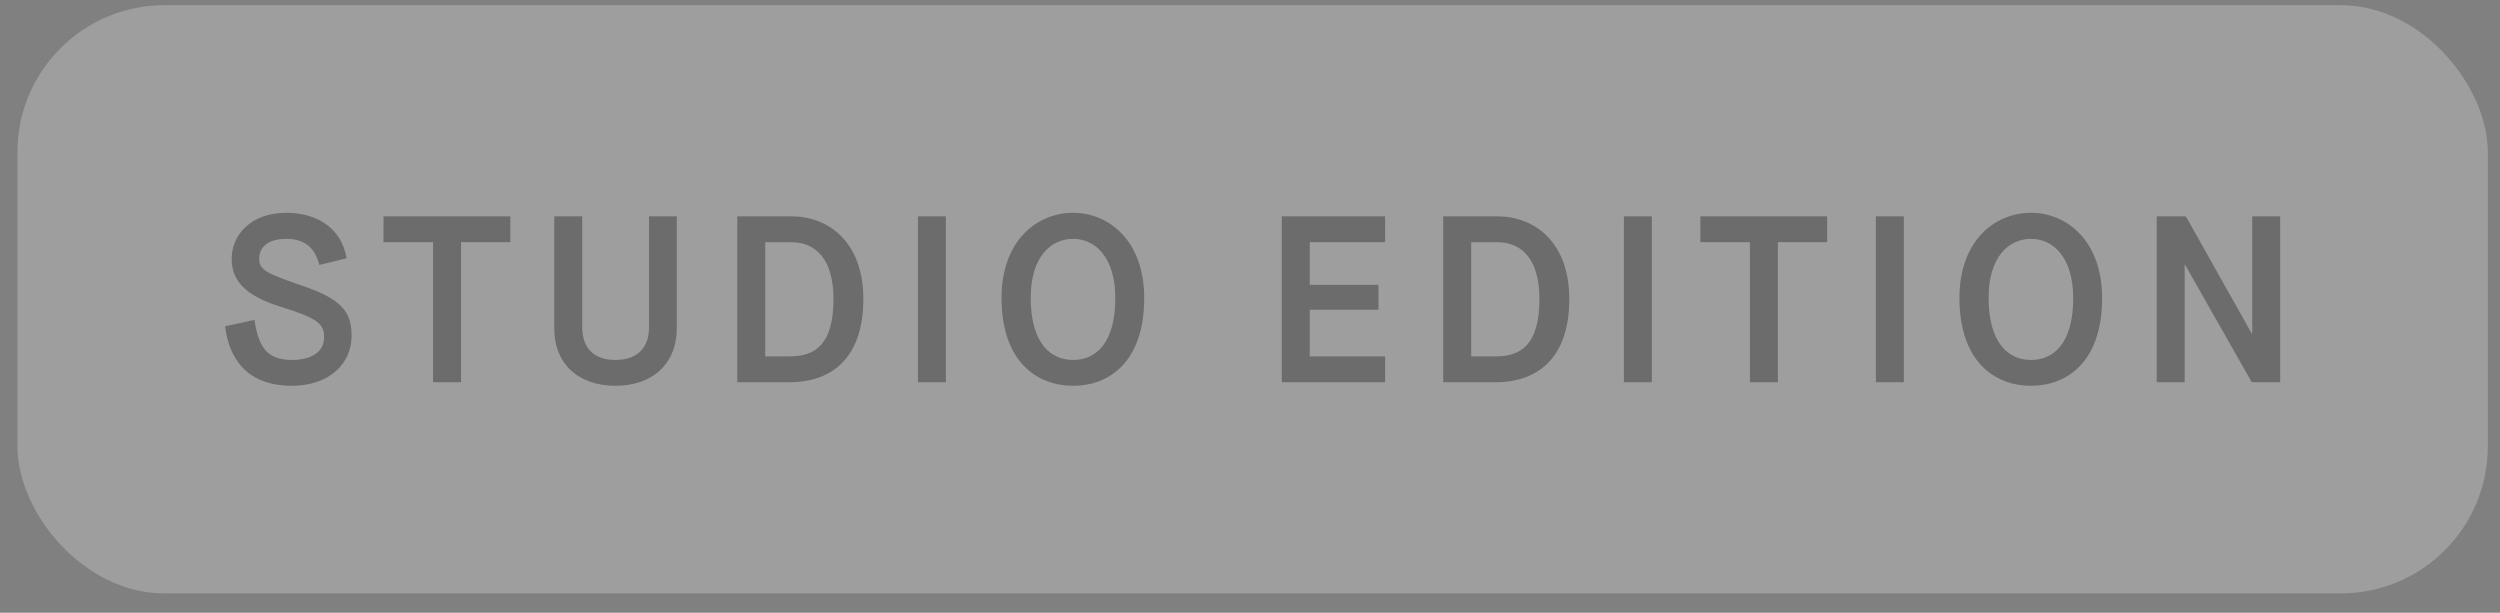 <svg width="102" height="25" viewBox="0 0 102 25" fill="none" xmlns="http://www.w3.org/2000/svg">
<rect x="0" y="0" width="102" height="25" fill="#808080" stroke="none"/>
<g opacity="0.24">
<rect x="0.711" y="0.211" width="100.792" height="24" rx="6" fill="white"/>
<path d="M87.994 15.595V8.827H89.183L91.872 13.613H91.891V8.827H93.032V15.595H91.872L89.154 10.809H89.135V15.595H87.994Z" fill="#2D2D2D"/>
<path d="M82.865 14.686C83.794 14.686 84.587 14 84.587 12.163C84.587 10.509 83.775 9.745 82.865 9.745C81.947 9.745 81.135 10.49 81.135 12.153C81.135 13.98 81.928 14.686 82.865 14.686ZM82.865 15.74C81.376 15.74 79.945 14.744 79.945 12.153C79.945 9.823 81.386 8.682 82.865 8.682C84.335 8.682 85.766 9.832 85.766 12.163C85.766 14.754 84.345 15.74 82.865 15.74Z" fill="#2D2D2D"/>
<path d="M76.535 15.595V8.827H77.676V15.595H76.535Z" fill="#2D2D2D"/>
<path d="M71.396 15.595V9.881H69.375V8.827H74.548V9.881H72.537V15.595H71.396Z" fill="#2D2D2D"/>
<path d="M66.254 15.595V8.827H67.395V15.595H66.254Z" fill="#2D2D2D"/>
<path d="M60.024 14.541H61.02C62.035 14.541 62.809 14.087 62.809 12.201C62.809 10.557 62.074 9.881 61.078 9.881H60.024V14.541ZM58.883 15.595V8.827H61.097C62.596 8.827 64.027 9.861 64.027 12.201C64.027 14.793 62.538 15.595 61.039 15.595H58.883Z" fill="#2D2D2D"/>
<path d="M52.297 15.595V8.827H56.513V9.881H53.438V11.621H56.242V12.636H53.438V14.541H56.513V15.595H52.297Z" fill="#2D2D2D"/>
<path d="M43.783 14.686C44.712 14.686 45.505 14 45.505 12.163C45.505 10.509 44.693 9.745 43.783 9.745C42.865 9.745 42.053 10.49 42.053 12.153C42.053 13.98 42.846 14.686 43.783 14.686ZM43.783 15.74C42.294 15.74 40.863 14.744 40.863 12.153C40.863 9.823 42.304 8.682 43.783 8.682C45.253 8.682 46.684 9.832 46.684 12.163C46.684 14.754 45.263 15.74 43.783 15.74Z" fill="#2D2D2D"/>
<path d="M37.451 15.595V8.827H38.592V15.595H37.451Z" fill="#2D2D2D"/>
<path d="M31.221 14.541H32.217C33.232 14.541 34.006 14.087 34.006 12.201C34.006 10.557 33.271 9.881 32.275 9.881H31.221V14.541ZM30.08 15.595V8.827H32.294C33.793 8.827 35.224 9.861 35.224 12.201C35.224 14.793 33.735 15.595 32.236 15.595H30.08Z" fill="#2D2D2D"/>
<path d="M22.613 13.391V8.827H23.754V13.333C23.754 14.174 24.199 14.686 25.108 14.686C26.027 14.686 26.481 14.164 26.481 13.352V8.827H27.613V13.391C27.613 14.86 26.607 15.74 25.108 15.74C23.609 15.74 22.613 14.86 22.613 13.391Z" fill="#2D2D2D"/>
<path d="M17.669 15.595V9.881H15.648V8.827H20.822V9.881H18.81V15.595H17.669Z" fill="#2D2D2D"/>
<path d="M9.182 13.313L10.381 13.052C10.545 14.135 10.874 14.686 11.909 14.686C12.74 14.686 13.223 14.329 13.223 13.768C13.223 13.217 12.992 12.994 11.435 12.511C9.984 12.056 9.452 11.437 9.452 10.557C9.452 9.581 10.245 8.682 11.676 8.682C12.875 8.682 13.92 9.252 14.142 10.538L13.03 10.809C12.866 10.209 12.537 9.745 11.676 9.745C10.912 9.745 10.574 10.103 10.574 10.548C10.574 10.983 10.796 11.138 12.286 11.64C13.92 12.192 14.345 12.704 14.345 13.7C14.345 14.841 13.436 15.74 11.899 15.74C10.352 15.74 9.385 14.928 9.182 13.313Z" fill="#2D2D2D"/>
</g>
</svg>
